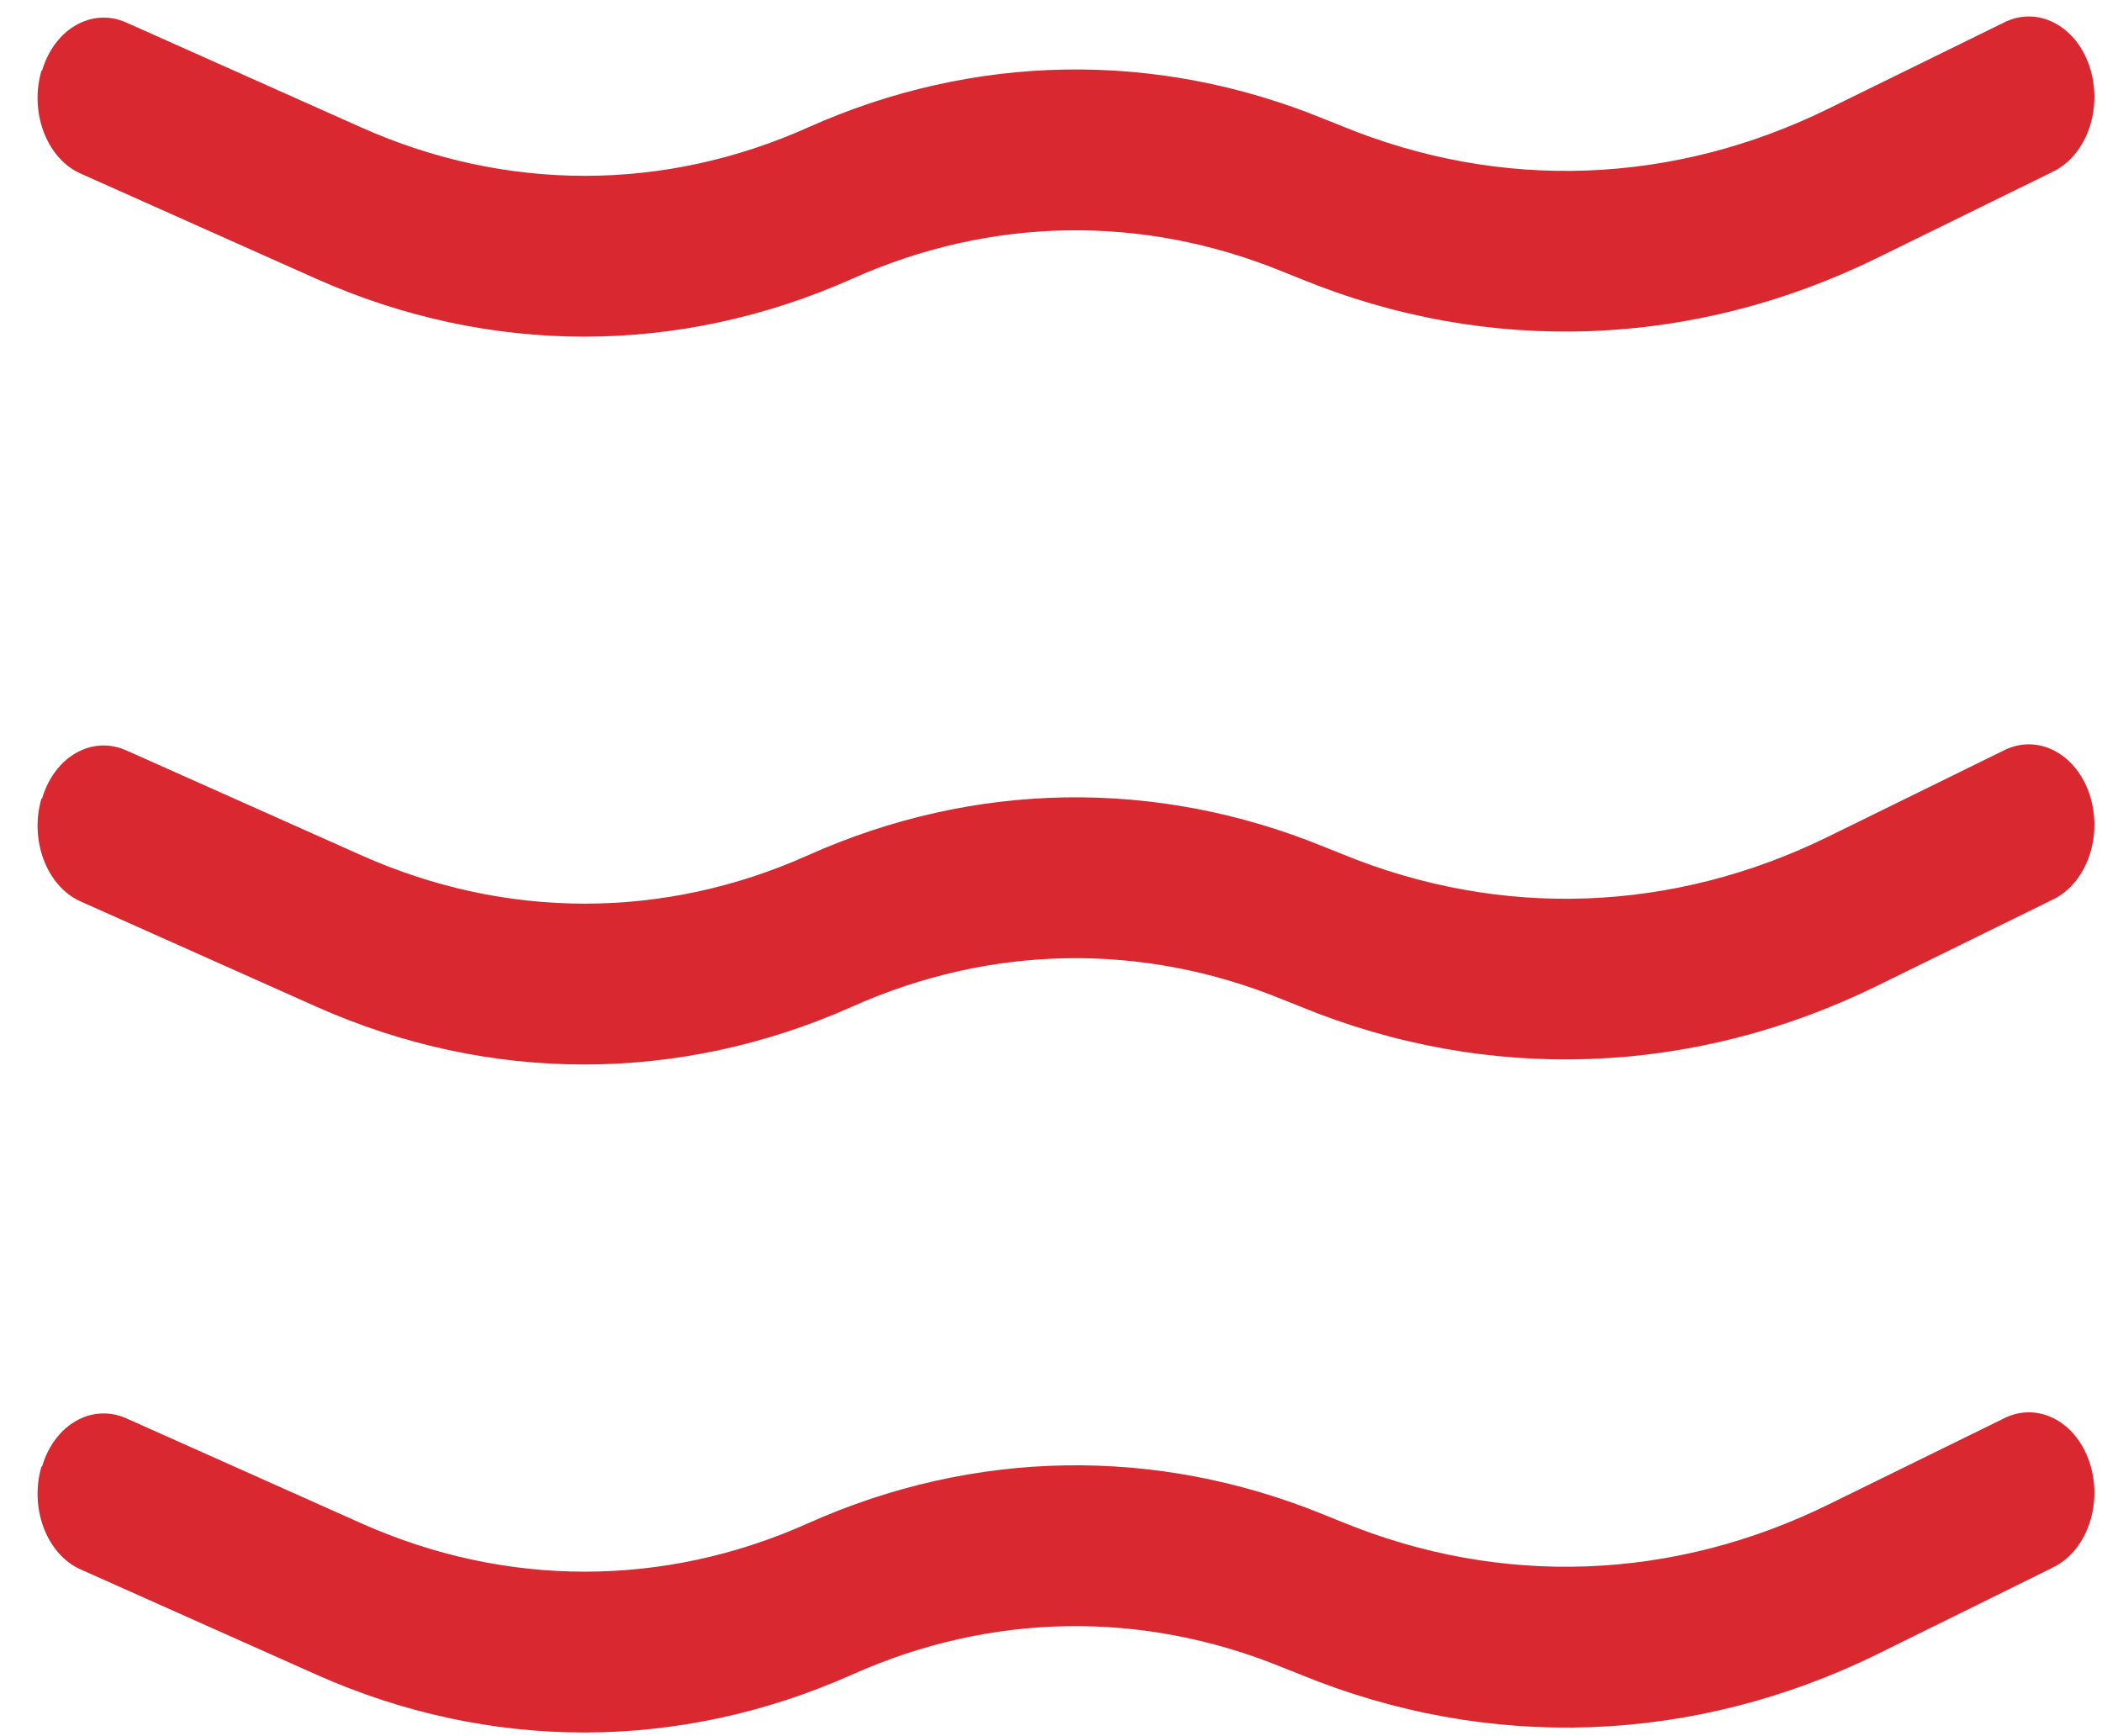 <svg width="46" height="38" viewBox="0 0 46 38" fill="none" xmlns="http://www.w3.org/2000/svg">
<path fill-rule="evenodd" clip-rule="evenodd" d="M0.919 1.551C1.189 0.631 2.009 0.161 2.759 0.491L7.909 2.791C11.069 4.201 14.529 4.201 17.679 2.791C21.319 1.161 25.299 1.101 28.969 2.601L29.369 2.761C32.849 4.191 36.619 4.051 40.029 2.371L43.839 0.501C44.569 0.121 45.409 0.541 45.719 1.431C46.029 2.331 45.689 3.361 44.959 3.741C44.939 3.741 44.919 3.761 44.899 3.771L41.089 5.641C37.059 7.621 32.579 7.791 28.459 6.101L28.059 5.941C24.999 4.691 21.689 4.741 18.649 6.101C14.859 7.791 10.709 7.791 6.919 6.101L1.769 3.801C1.019 3.471 0.639 2.451 0.909 1.541L0.919 1.551ZM0.919 17.482C1.189 16.561 2.009 16.091 2.759 16.422L7.909 18.721C11.069 20.131 14.529 20.131 17.679 18.721C21.319 17.091 25.299 17.032 28.969 18.532L29.369 18.692C32.849 20.122 36.619 19.982 40.029 18.302L43.839 16.431C44.569 16.052 45.409 16.471 45.719 17.361C46.029 18.262 45.689 19.291 44.959 19.672C44.939 19.672 44.919 19.692 44.899 19.701L41.089 21.572C37.059 23.552 32.579 23.721 28.459 22.032L28.059 21.872C24.999 20.622 21.689 20.672 18.649 22.032C14.859 23.721 10.709 23.721 6.919 22.032L1.769 19.732C1.019 19.401 0.639 18.381 0.909 17.471L0.919 17.482ZM0.919 32.102C1.189 31.181 2.009 30.712 2.759 31.041L7.909 33.342C11.069 34.752 14.529 34.752 17.679 33.342C21.319 31.712 25.299 31.651 28.969 33.151L29.369 33.312C32.849 34.742 36.619 34.602 40.029 32.922L43.839 31.052C44.569 30.672 45.409 31.091 45.719 31.982C46.029 32.882 45.689 33.911 44.959 34.291C44.939 34.291 44.919 34.312 44.899 34.322L41.089 36.202C37.059 38.181 32.579 38.342 28.459 36.651L28.059 36.492C24.999 35.242 21.689 35.291 18.649 36.651C14.859 38.342 10.709 38.342 6.919 36.651L1.769 34.352C1.019 34.022 0.639 33.002 0.909 32.092L0.919 32.102Z" fill="#D92830"/>
</svg>
